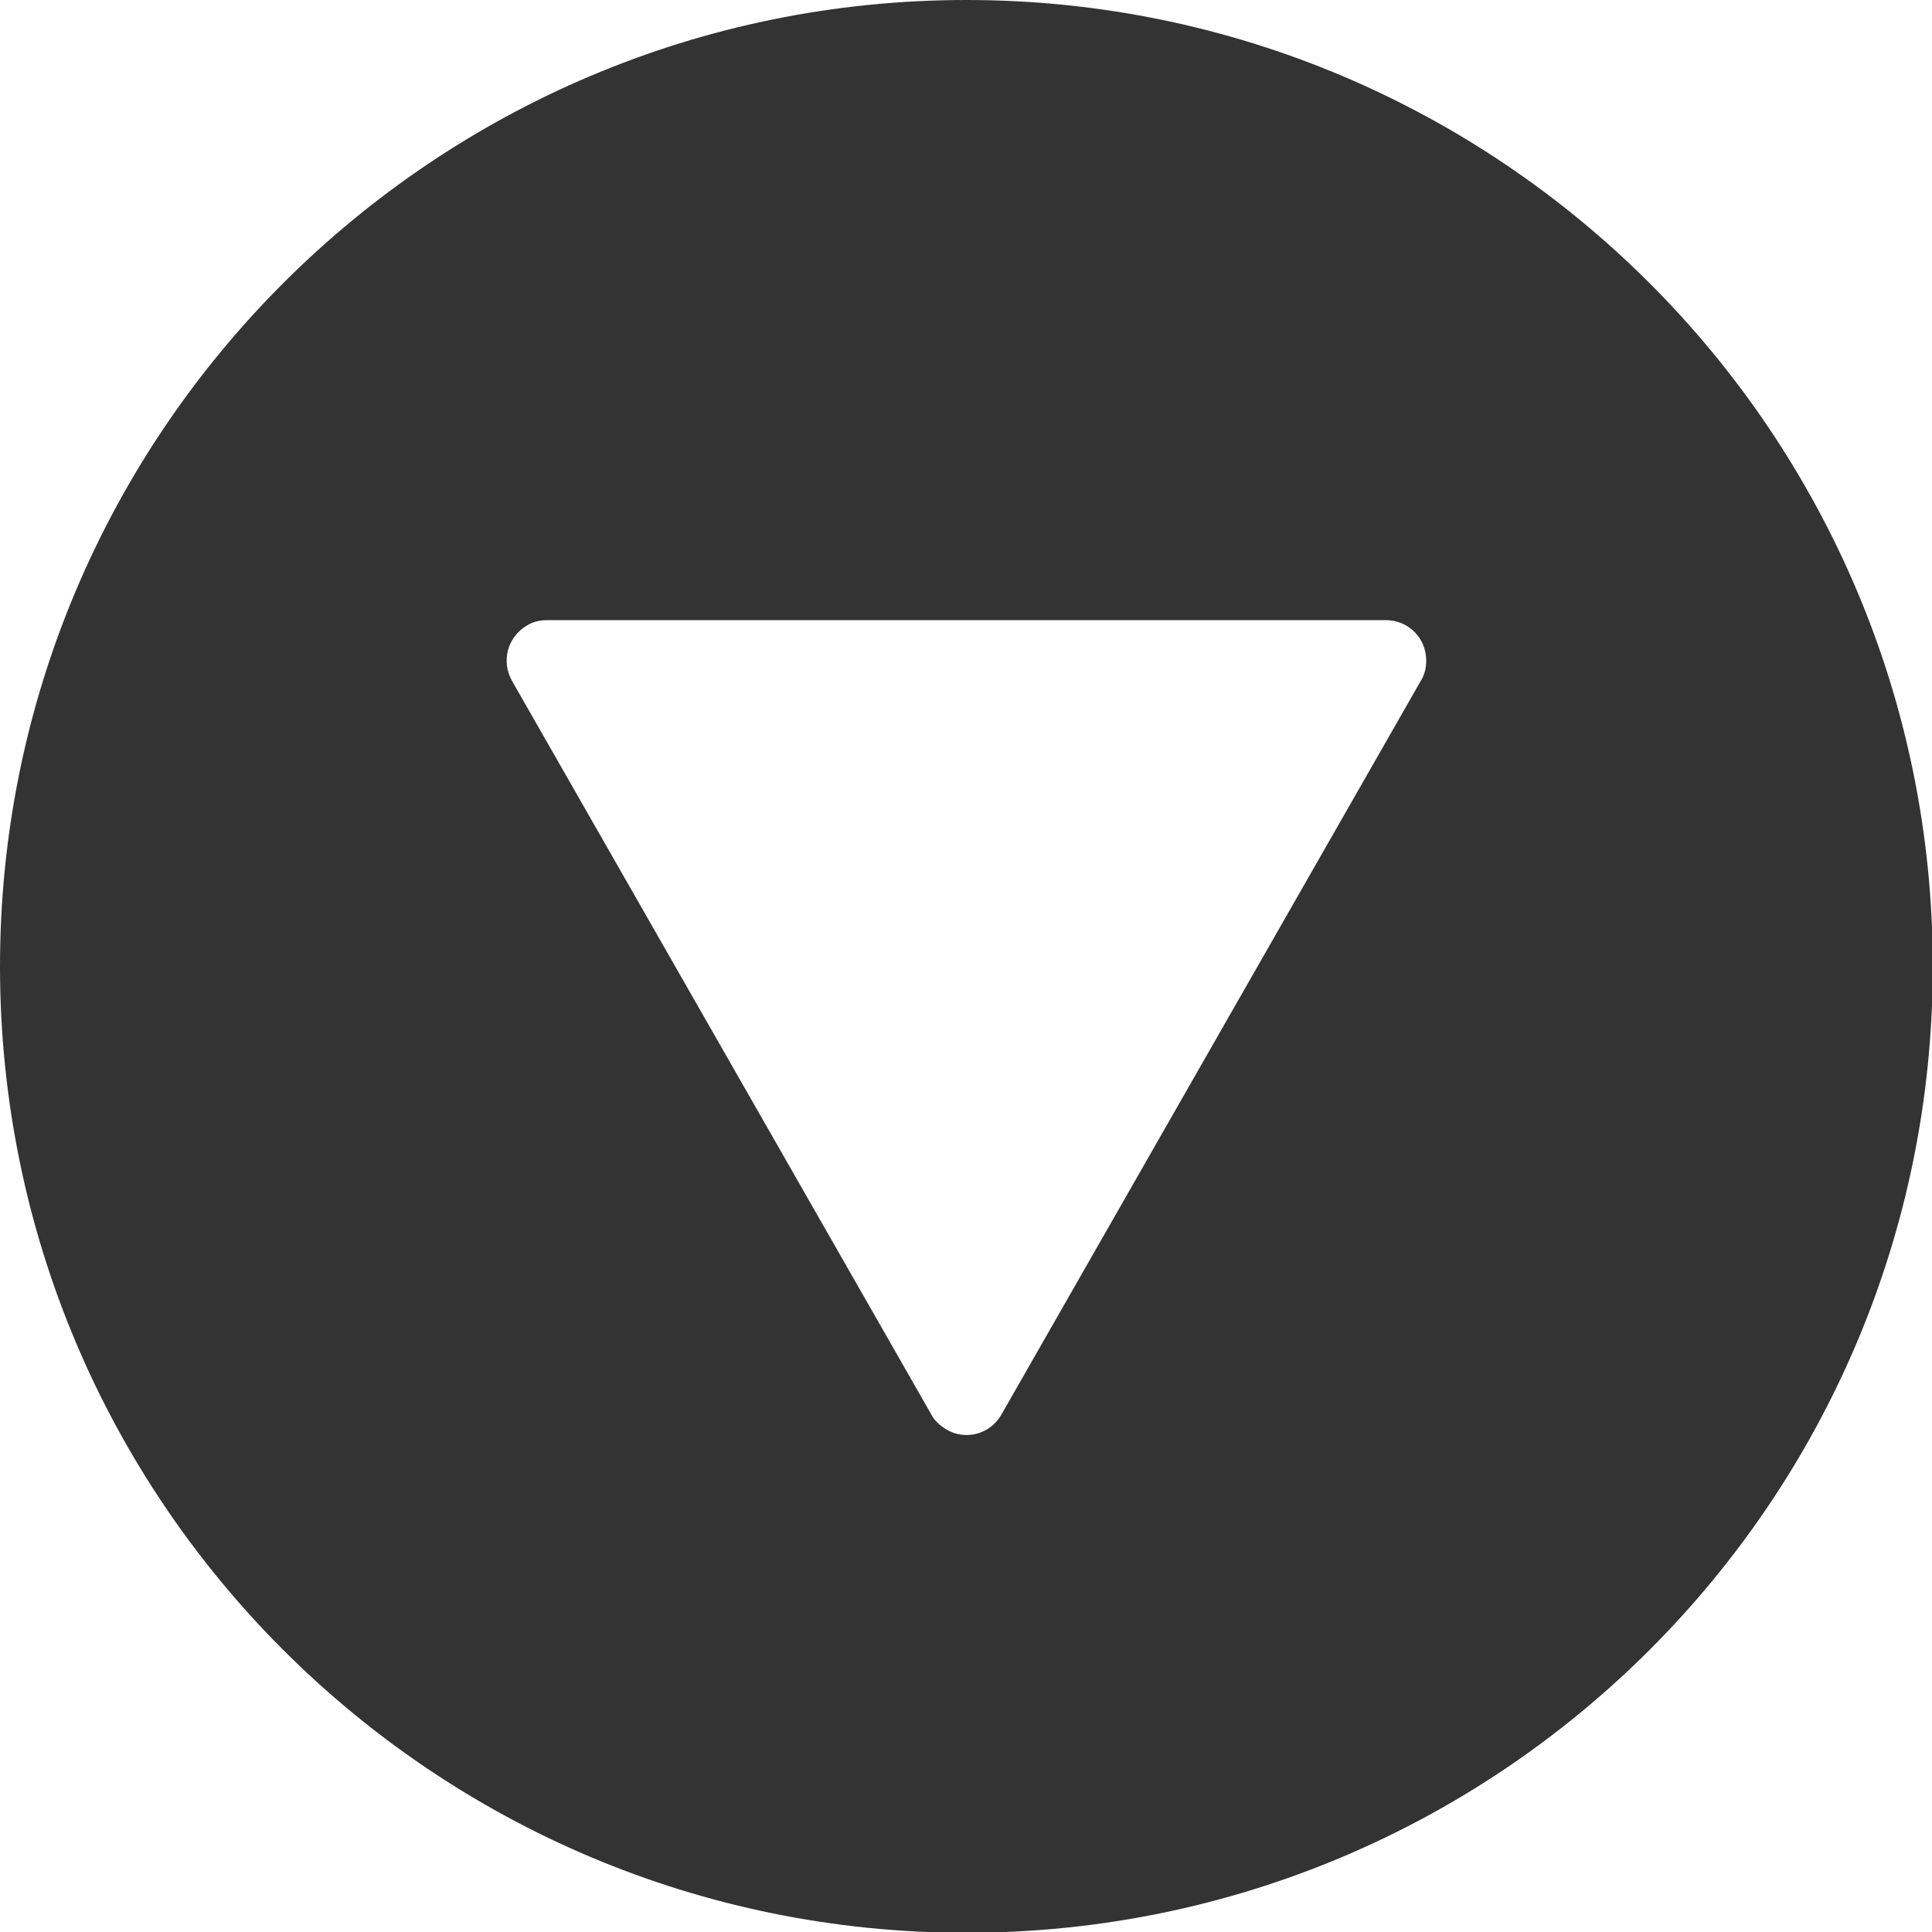 <?xml version="1.0" encoding="UTF-8"?>
<svg id="Layer_2" data-name="Layer 2" xmlns="http://www.w3.org/2000/svg" viewBox="0 0 24.83 24.83">
  <defs>
    <style>
      .cls-1 {
        fill: #333;
        stroke-width: 0px;
      }
    </style>
  </defs>
  <g id="Layer_1-2" data-name="Layer 1">
    <path class="cls-1" d="M0,12.42c0,6.86,5.56,12.42,12.42,12.42s12.42-5.56,12.42-12.42S19.27,0,12.42,0,0,5.56,0,12.42ZM17.81,7.97c.29,0,.52.23.52.52,0,.09-.02.18-.07.26l-5.39,9.43c-.14.25-.46.34-.71.19-.08-.05-.15-.11-.19-.19l-5.39-9.43c-.14-.25-.06-.56.19-.71.08-.05.17-.07.26-.07h10.78Z"/>
  </g>
</svg>